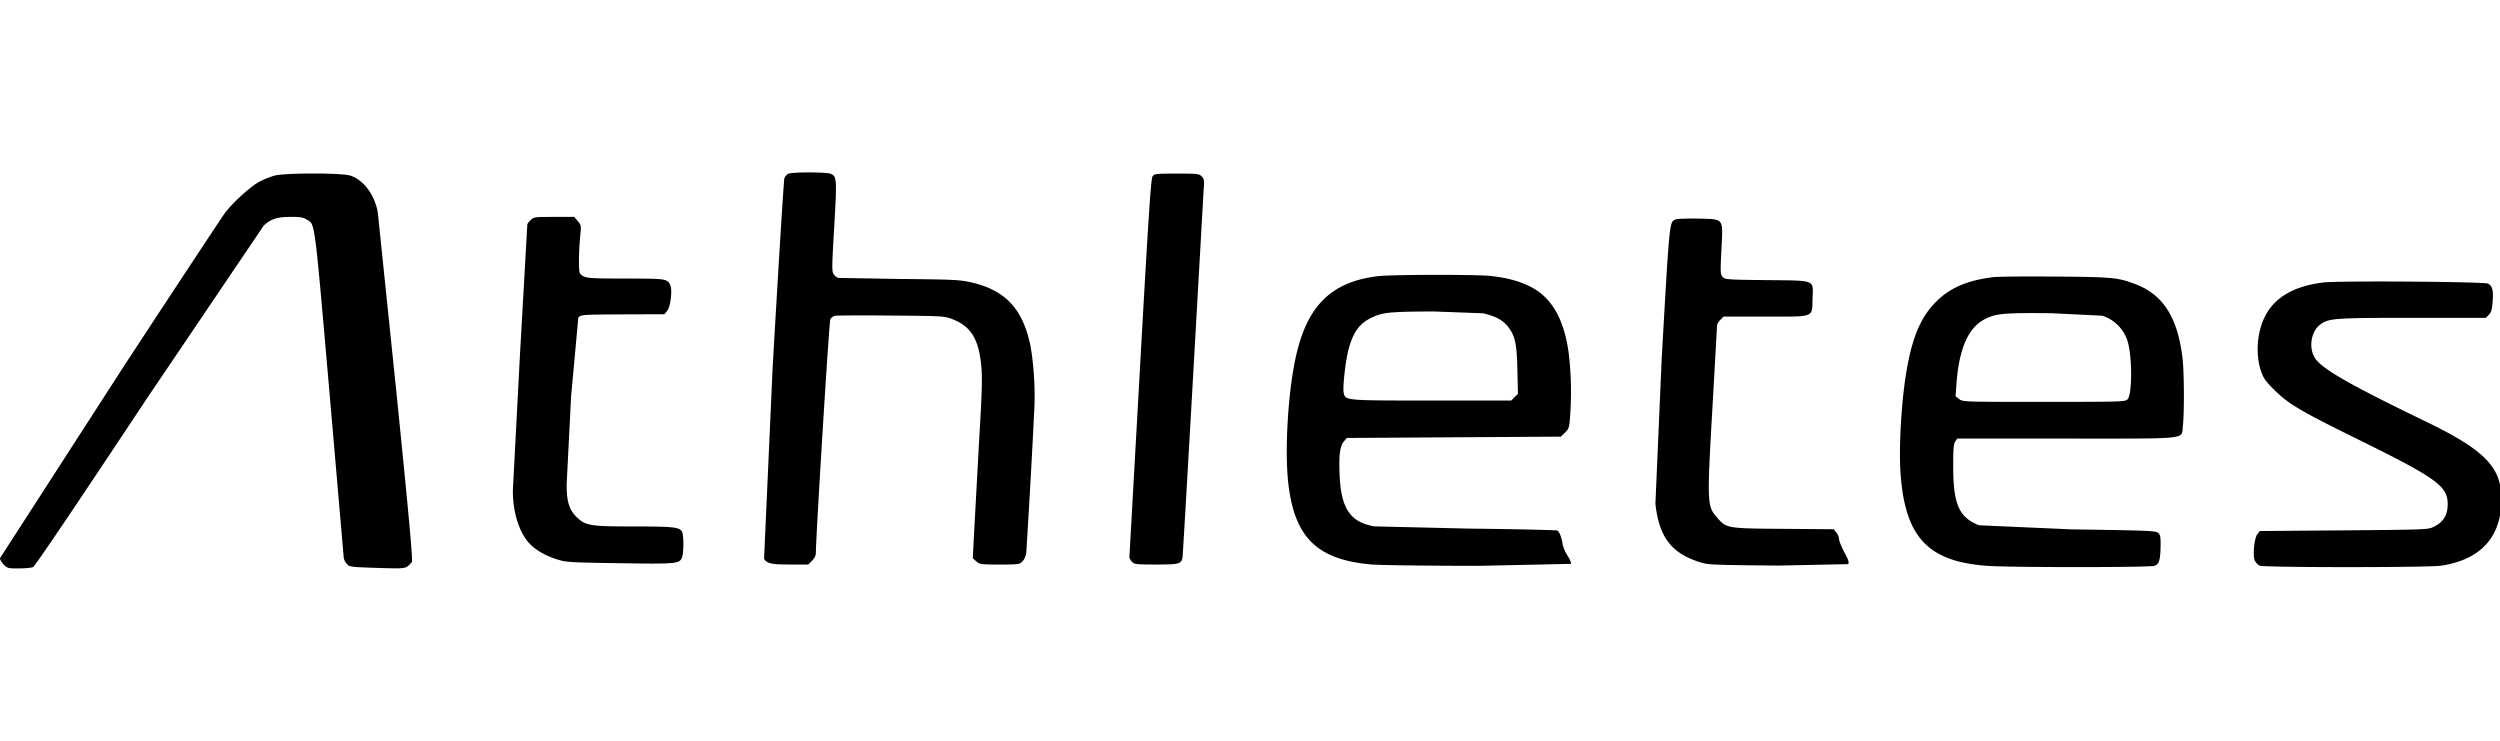 <svg xmlns="http://www.w3.org/2000/svg" width="108" height="32" xmlns:v="https://vecta.io/nano"><path d="M34.067 7.5c-.068.028-.147.119-.181.193-.028.079-.255 3.78-.51 8.222l-.368 8.228c.136.204.306.244 1.139.244h.771l.164-.164c.113-.119.164-.221.164-.357.006-.782.572-9.979.623-10.07.034-.068.119-.13.193-.153.074-.017 1.162-.023 2.42-.011 2.193.017 2.301.023 2.624.142.833.312 1.173.85 1.286 2.046.045.499.034 1.071-.091 3.156l-.21 3.848-.068 1.292.153.136c.153.13.198.136 1.009.136.816 0 .856-.006.986-.136.079-.085.142-.227.164-.38a435.13 435.13 0 0 0 .351-6.284c.045-.918-.057-2.238-.232-2.924-.363-1.422-1.111-2.153-2.522-2.471-.493-.108-.748-.119-3.06-.142l-2.646-.045c-.074-.017-.17-.091-.215-.164-.079-.119-.074-.323.028-2.063.119-2.074.113-2.153-.153-2.272-.164-.074-1.632-.079-1.819-.006zm-22.219.09a3.87 3.87 0 0 0-.646.261c-.385.21-1.122.878-1.479 1.343-.13.176-2.085 3.134-4.341 6.579l-5.383 8.341c0 .062.074.187.164.278.159.159.193.164.652.164.266 0 .538-.028.612-.057.085-.04 1.893-2.72 4.919-7.287l5.049-7.469c.329-.295.578-.374 1.19-.374.374 0 .516.023.657.113.374.227.323-.187.986 7.412l.618 7.163c0 .085.057.215.13.295.125.142.142.142 1.298.181 1.037.034 1.19.028 1.315-.057.079-.051.17-.142.204-.204.045-.079-.13-2.012-.68-7.435L16.32 9.17c-.136-.754-.606-1.388-1.173-1.581-.363-.125-2.839-.125-3.298 0zm37.939.035c-.068.102-.181 1.836-.538 8.234l-.459 8.2c0 .057.051.153.113.215.102.102.187.113 1.043.113.997 0 1.077-.023 1.139-.3.011-.068.215-3.57.453-7.775l.459-8.109c.034-.419.023-.476-.085-.584-.113-.113-.176-.119-1.082-.119-.935 0-.963.006-1.043.125zM22.921 9.512c-.079.074-.142.159-.142.193 0 .028-.142 2.522-.312 5.536l-.312 5.95c0 .878.232 1.683.629 2.187.255.317.686.589 1.213.765.453.147.465.153 2.748.187 2.499.04 2.612.028 2.72-.255.074-.193.074-.969 0-1.105-.108-.198-.363-.227-2.068-.227-1.927 0-2.114-.034-2.499-.419-.312-.306-.419-.674-.419-1.388l.193-3.819.312-3.4c.119-.125.159-.125 1.921-.136l1.796-.006.119-.142c.147-.176.238-.929.13-1.128-.142-.266-.159-.266-1.91-.272-1.689 0-1.813-.011-1.983-.221-.068-.091-.062-.929.023-1.768.028-.283.017-.334-.119-.493l-.153-.181h-.873c-.856 0-.884.006-1.014.142zm49.471-.034c-.278.119-.261-.057-.606 6.001l-.272 6.279c.159 1.473.714 2.176 2.012 2.556.3.085.686.096 3.292.119l3.02-.062c.051-.068.023-.17-.164-.516-.125-.238-.227-.493-.227-.567s-.051-.198-.113-.278l-.119-.147-2.165-.017c-2.454-.017-2.465-.023-2.862-.476-.442-.499-.448-.601-.215-4.681l.204-3.615c0-.068.062-.181.142-.255l.136-.142h1.808c2.17 0 2.012.062 2.04-.788.028-.822.17-.765-2-.788-1.643-.017-1.785-.028-1.87-.125-.119-.13-.119-.136-.062-1.303.062-1.264.113-1.201-1.02-1.23-.465-.006-.895.006-.958.034zm-12.83 2.448c-2.063.238-3.122 1.292-3.604 3.593-.323 1.519-.459 3.961-.306 5.332.261 2.374 1.252 3.338 3.621 3.536.357.028 2.431.057 4.607.057l3.984-.085c.017-.045-.045-.204-.142-.346a1.67 1.67 0 0 1-.21-.47c-.057-.351-.142-.572-.238-.623-.051-.023-1.779-.062-3.842-.085l-4.074-.096c-1.026-.187-1.417-.765-1.485-2.176-.04-.878.006-1.286.181-1.49l.13-.153 9.248-.057.181-.181c.176-.176.181-.198.227-.878a14.19 14.19 0 0 0-.074-2.567c-.204-1.49-.765-2.437-1.717-2.884-.476-.227-.946-.351-1.649-.431-.606-.068-4.239-.062-4.839.006zm4.5 1.609c.527.113.867.295 1.088.584.306.402.374.708.402 1.864l.023 1.031-.289.289h-3.434c-3.757 0-3.723 0-3.802-.323-.057-.221.079-1.417.21-1.898.215-.771.482-1.128 1.043-1.383.442-.204.776-.238 2.635-.244l2.125.079zm22.015-1.558c-1.043.13-1.785.436-2.357.98-.657.618-1.031 1.4-1.292 2.709-.272 1.326-.419 3.632-.317 4.89.215 2.669 1.196 3.695 3.706 3.887.975.074 7.061.074 7.259 0s.249-.244.261-.827c.006-.408-.006-.504-.096-.589-.102-.096-.329-.108-3.763-.159l-3.984-.176c-.867-.34-1.116-.912-1.116-2.556 0-.759.017-.963.091-1.065l.085-.125h4.72c5.429 0 4.953.051 5.026-.544.062-.51.057-2.227-.006-2.845-.198-1.819-.833-2.833-2.068-3.292-.742-.278-.992-.3-3.457-.317-1.275-.011-2.488 0-2.692.028zm4.737 1.66a1.68 1.68 0 0 1 1.105 1.128c.198.691.193 2.284-.011 2.488-.102.102-.244.108-3.615.108-3.502 0-3.502 0-3.661-.125l-.153-.119.04-.538c.113-1.524.51-2.425 1.23-2.794.482-.244.799-.272 2.85-.255l2.216.108zm9.571-1.434c-1.275.147-2.125.64-2.544 1.479-.351.697-.408 1.694-.147 2.403.102.278.215.425.589.793.601.584 1.139.901 3.547 2.085 3.445 1.7 3.91 2.034 3.91 2.816 0 .499-.198.799-.652 1.003-.21.096-.521.102-3.842.13l-3.621.028-.102.13c-.136.164-.21.907-.119 1.139.04.091.136.187.21.227.198.085 7.287.085 7.86 0 1.7-.266 2.584-1.241 2.59-2.862 0-1.4-.72-2.136-3.343-3.4-3.094-1.496-4.324-2.187-4.681-2.658-.317-.419-.227-1.173.181-1.485.374-.283.584-.3 4.006-.3h3.162l.13-.13c.102-.108.136-.215.164-.572.034-.499-.011-.674-.198-.776-.153-.085-6.437-.13-7.1-.051z"/></svg>